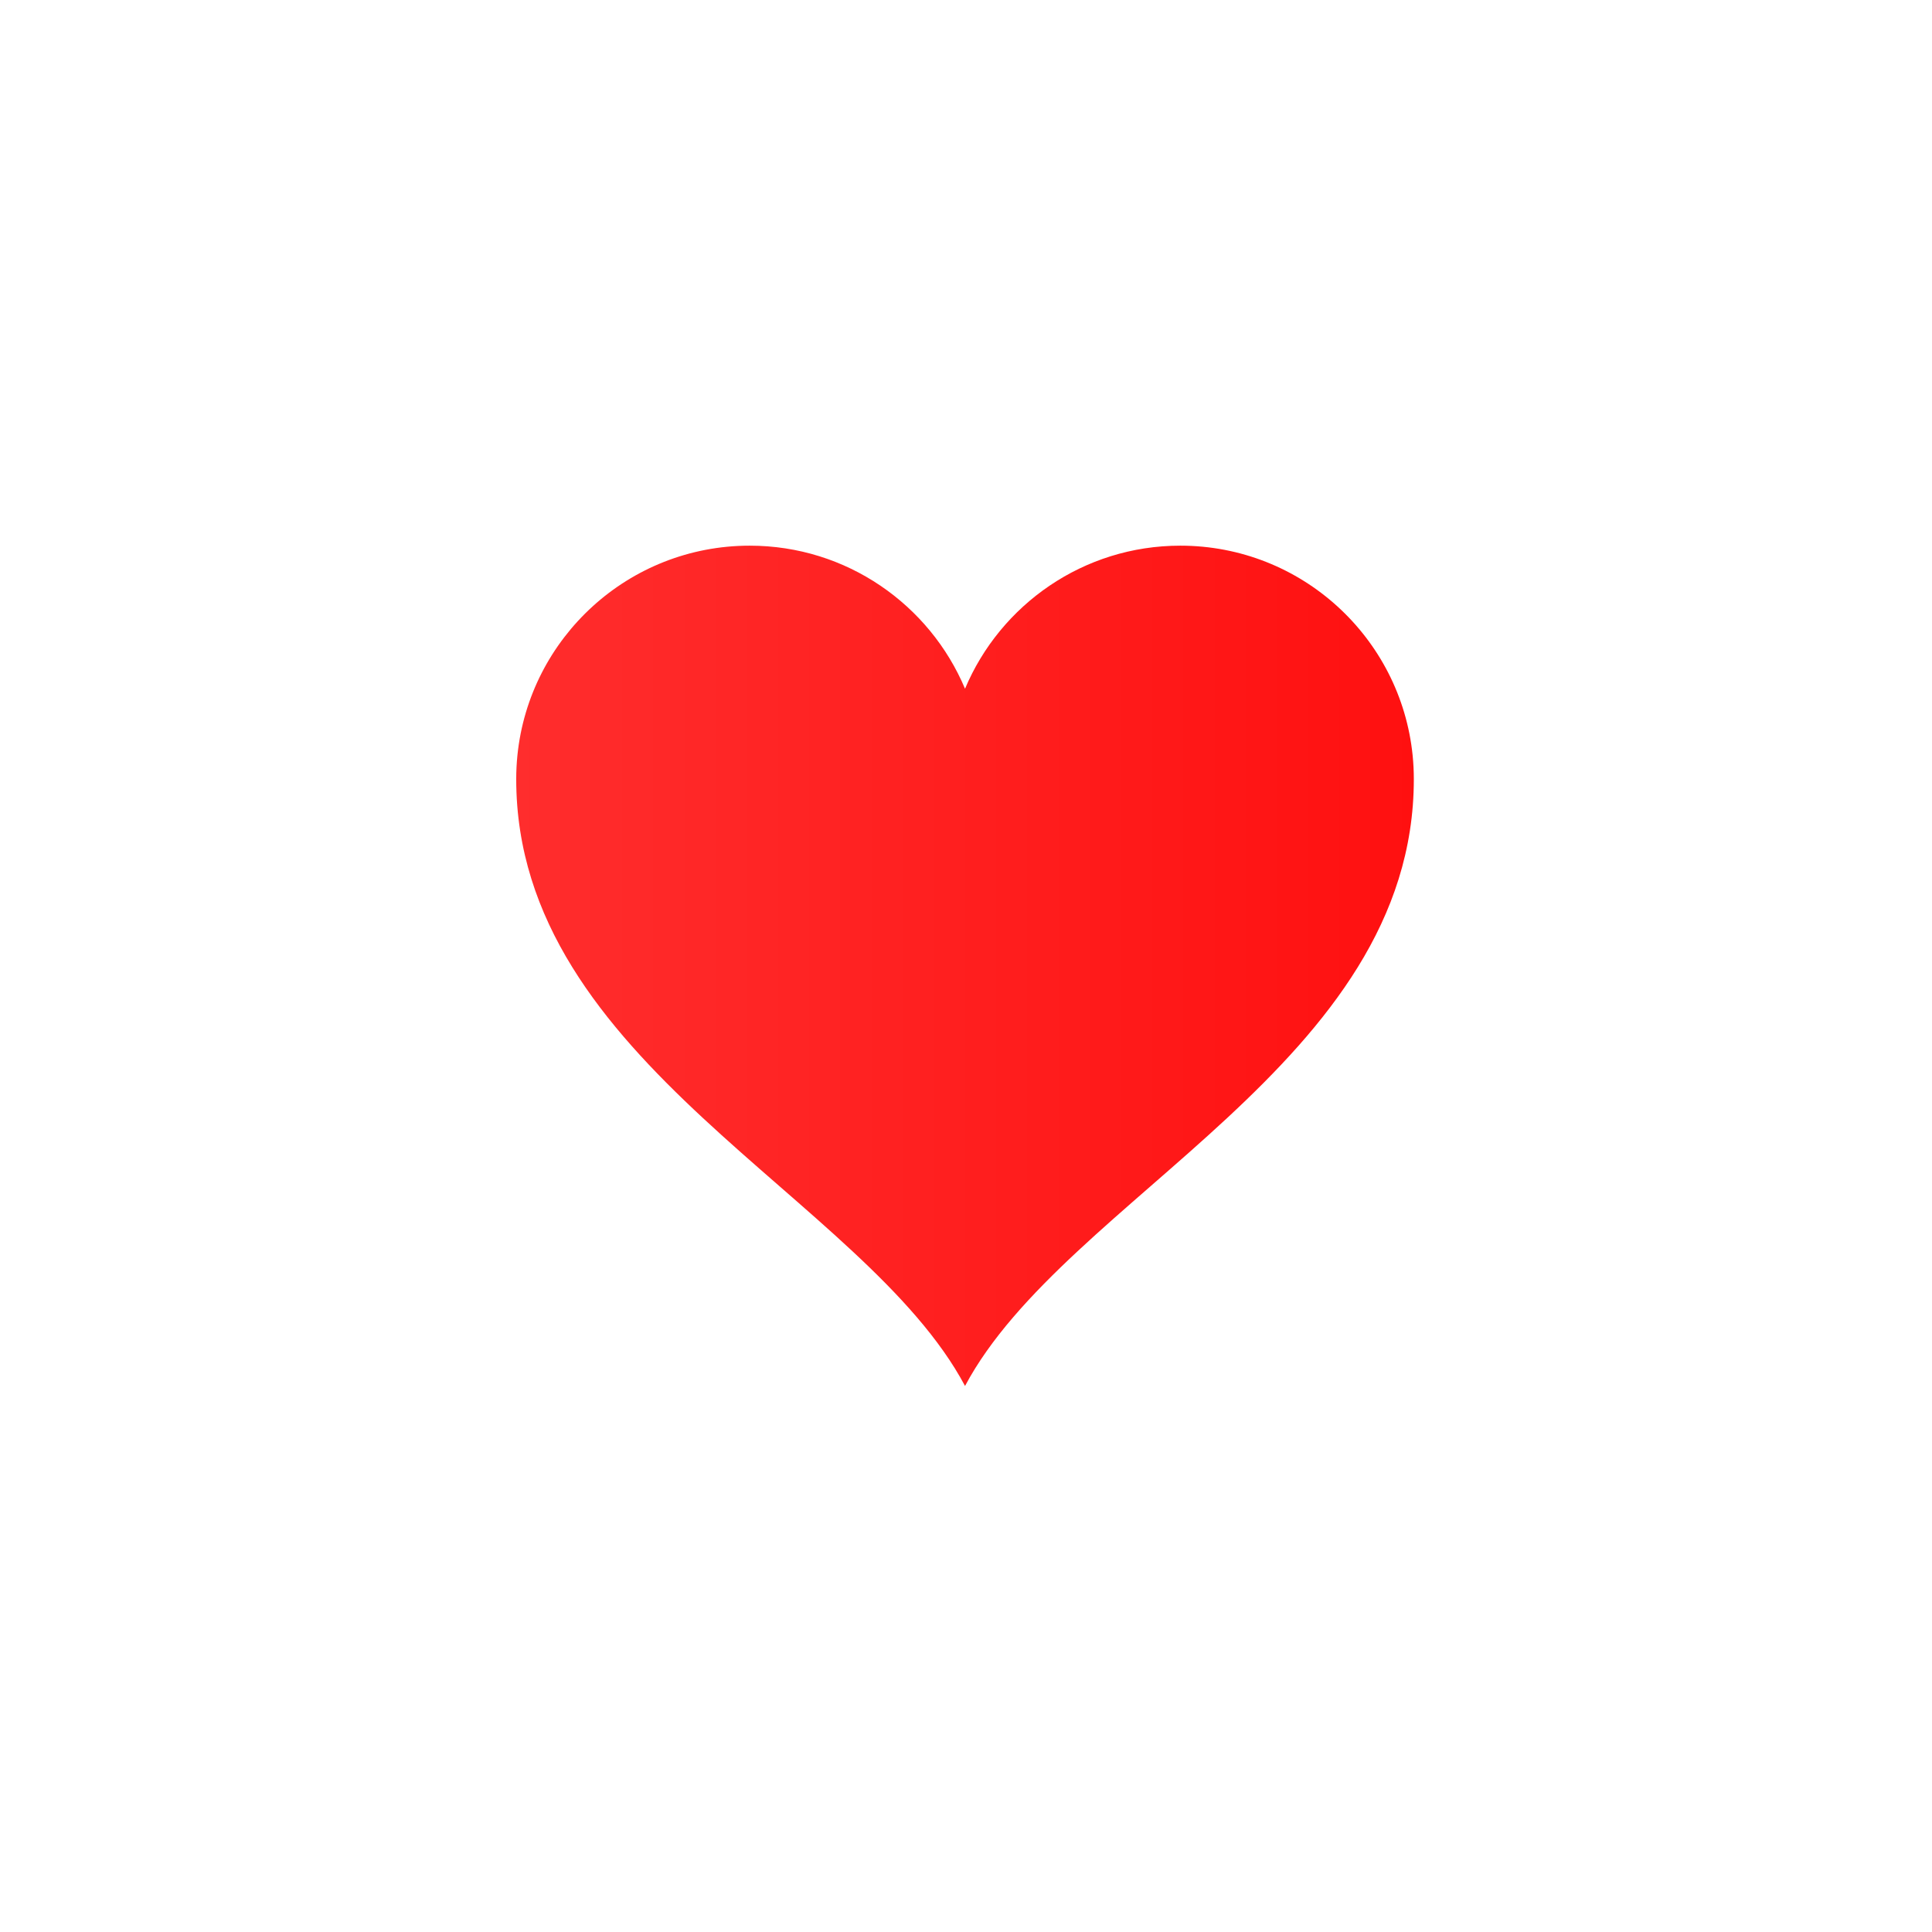 <svg xmlns="http://www.w3.org/2000/svg" width="500" height="500" viewBox="0 0 500 500"><g transform="translate(133.598,141.218)translate(116.151,108.736)rotate(0)translate(-116.151,-108.736) scale(2.323,2.323)" opacity="1"><defs class="defs"><linearGradient id="linearGradient67c283d3b466d108d00383d0cfa217f2" class="linearGradient1" gradientTransform="translate(0.5,0.5) rotate(270) translate(-0.5,-0.5)" x1="50%" y1="0%" x2="50%" y2="100%"><stop id="stop1" offset="0%" class="linearGradientColor1" stop-color="#ff2d2d"/><stop id="stop2" offset="100%" class="linearGradientColor2" stop-color="#ff1010"/></linearGradient></defs><path transform="translate(0,0)" d="M99.866,23.353c-1.333,-13.118 -12.41,-23.353 -25.878,-23.353c-10.795,0 -20.05,6.575 -23.988,15.937c-3.938,-9.362 -13.193,-15.937 -23.987,-15.937c-13.469,0 -24.547,10.235 -25.879,23.353c-0.089,0.874 -0.134,1.762 -0.134,2.66c0,31.606 38.788,46.523 50,67.603v0c11.212,-21.079 50,-35.996 50,-67.603c0,-0.898 -0.045,-1.786 -0.134,-2.66z" fill="url(#linearGradient67c283d3b466d108d00383d0cfa217f2)" class="fill c1"/></g></svg>